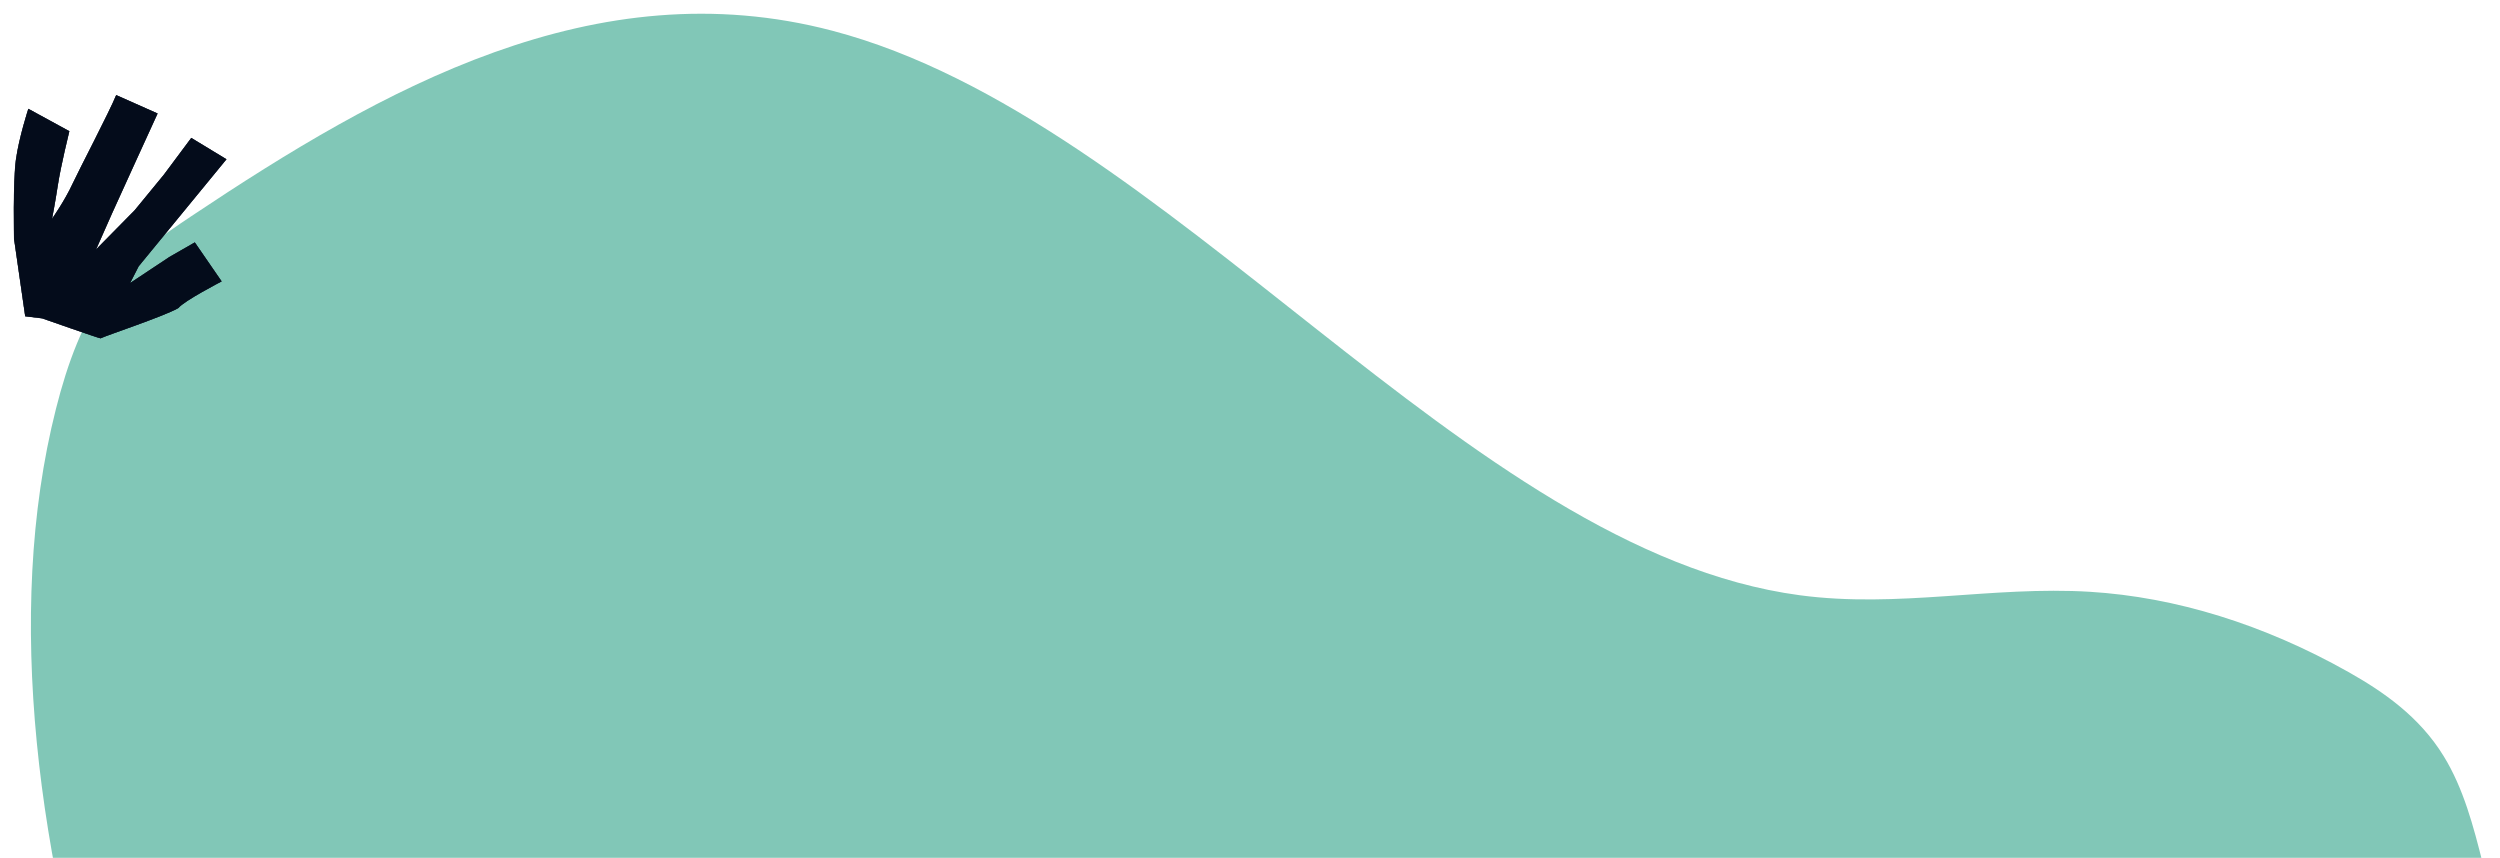 <svg xmlns="http://www.w3.org/2000/svg" xmlns:xlink="http://www.w3.org/1999/xlink" id="Calque_1" x="0px" y="0px" viewBox="0 0 2042.5 700.8" style="enable-background:new 0 0 2042.5 700.8;" xml:space="preserve"><style type="text/css">	.st0{fill:#81C7B7;}	.st1{fill:#040C1B;}	.st2{fill:#040C1B;stroke:#040C1B;stroke-width:0.248;}</style><path class="st0" d="M1552.8,1539.8c120.6-41.4,242.3-83.5,347.4-159.6c80.1-58.1,152.2-140.5,175-258.6 c24.8-127.9-11.2-276-46.7-415.9c-7.6-30.3-15.8-61.6-32-87.9c-19.8-32.3-49.3-52.7-77.9-68.8c-68.9-38.8-141.1-61.2-211.1-65.5 c-80-4.9-156.6,13.6-237.2,2.8C1197.1,449.7,954.8,97.2,680,25.1c-194.1-51-367.7,47.4-523.5,151.4c-24.3,16.3-48.9,32.9-67.7,57.6 c-20.7,27.1-33.7,62.7-43.1,100c-42.6,168.3-14.6,372,46.5,559.1c61.2,186.9,153.7,361.3,245.2,533.7c37.2,70,75.3,141.4,126,197 c32.5,35.7,70.9,65.5,113.4,88.2c21.8,11.7,50.8,30.3,73.3,29.4c17.8-0.8,35-2.7,53.4-1.6c43.4,2.5,87.2,8.2,130.1,7 c82.9-2.3,159.7-29.9,234.1-60.6c37.7-15.5,74.9-32,112.8-46.8c31.9-12.6,67.5-32.2,103.9-28.5c44.5,4.7,81.7-9.2,122.3-22.2 C1455.7,1573.1,1504.2,1556.5,1552.8,1539.8"></path><g transform="matrix(.961 .276 -.276 .961 176.512 461.451)">	<path class="st1" d="M-87.5-193.3c-0.2,0.2-0.5,0.5-0.7,0.7c-9.7,9.7-49.4,36.9-53.6,40.7c-0.5,0.4-50.4-2.5-50.4-2.5l-13.7,2.2  l-24.7-54.9l-1.4-3c0,0-13.9-44.8-16.5-63c-2.6-18.2-1.7-42.6-1.7-42.6l37.1,8.3c0,0,1.1,29,3.1,44.5c2,15.5,3.1,28.5,3.1,28.5  s6-17.1,8.4-32.8c1.5-10,12.8-65.3,14.2-79.1l36.5,5.1c0,0-12.9,85.7-13.2,88.4s-4.5,32.6-4.5,32.6l21.7-39.9l14.9-34.5l13.2-35  l32.3,8.8l-24.3,56.3l-20.5,47.5l-3,15.4l25.2-29.6l16.6-17.1l29.8,24.5C-59.7-223.9-85.2-199.6-87.5-193.3"></path>	<path class="st2" d="M-87.5-193.3c-0.2,0.2-0.5,0.5-0.7,0.7c-9.7,9.7-49.4,36.9-53.6,40.7c-0.5,0.4-50.4-2.5-50.4-2.5l-13.7,2.2  l-24.7-54.9l-1.4-3c0,0-13.9-44.8-16.5-63c-2.6-18.2-1.7-42.6-1.7-42.6l37.1,8.3c0,0,1.1,29,3.1,44.5c2,15.5,3.1,28.5,3.1,28.5  s6-17.1,8.4-32.8c1.5-10,12.8-65.3,14.2-79.1l36.5,5.1c0,0-12.9,85.7-13.2,88.4s-4.5,32.6-4.5,32.6l21.7-39.9l14.9-34.5l13.2-35  l32.3,8.8l-24.3,56.3l-20.5,47.5l-3,15.4l25.2-29.6l16.6-17.1l29.8,24.5C-59.7-223.9-85.2-199.6-87.5-193.3L-87.5-193.3z"></path></g></svg>